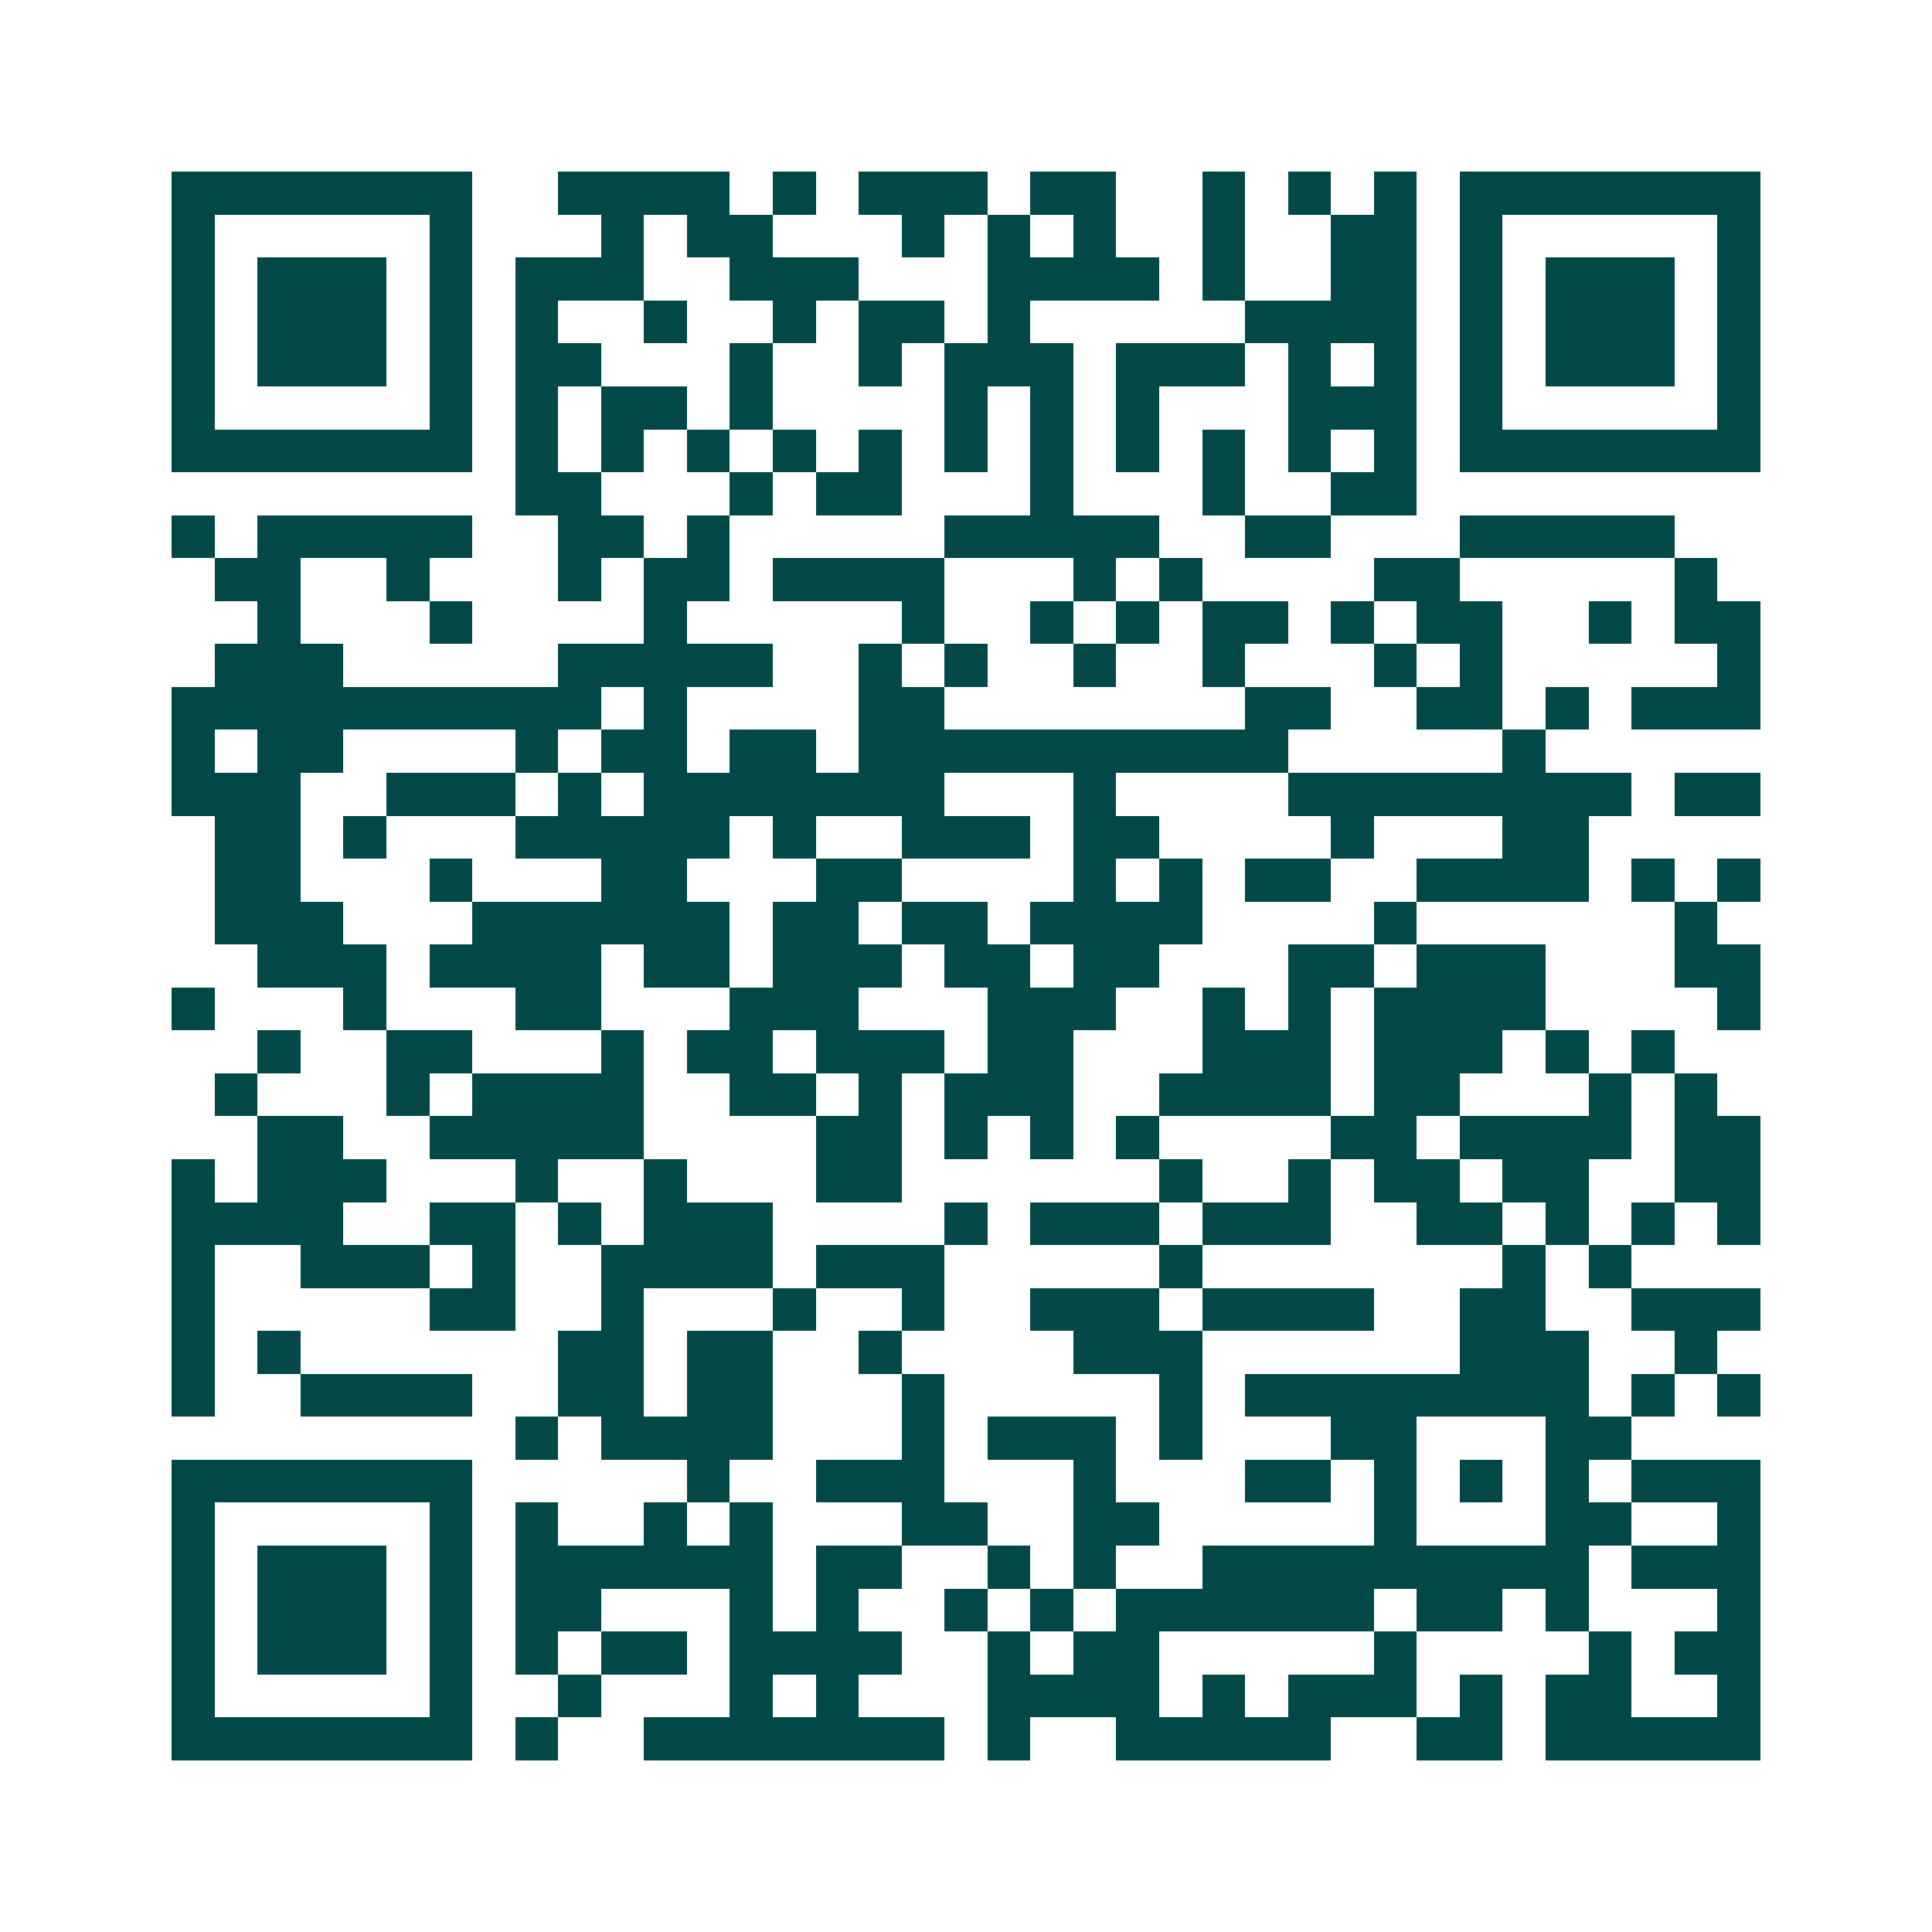 <svg xmlns="http://www.w3.org/2000/svg" width="200" height="200" viewBox="0 0 45 45" shape-rendering="crispEdges"><path fill="#ffffff" d="M0 0h45v45H0z"/><path stroke="#014847" d="M4 4.5h7m2 0h4m1 0h1m1 0h3m1 0h2m2 0h1m1 0h1m1 0h1m1 0h7M4 5.5h1m5 0h1m3 0h1m1 0h2m3 0h1m1 0h1m1 0h1m2 0h1m2 0h2m1 0h1m5 0h1M4 6.5h1m1 0h3m1 0h1m1 0h3m2 0h3m3 0h4m1 0h1m2 0h2m1 0h1m1 0h3m1 0h1M4 7.5h1m1 0h3m1 0h1m1 0h1m2 0h1m2 0h1m1 0h2m1 0h1m5 0h4m1 0h1m1 0h3m1 0h1M4 8.5h1m1 0h3m1 0h1m1 0h2m3 0h1m2 0h1m1 0h3m1 0h3m1 0h1m1 0h1m1 0h1m1 0h3m1 0h1M4 9.5h1m5 0h1m1 0h1m1 0h2m1 0h1m4 0h1m1 0h1m1 0h1m3 0h3m1 0h1m5 0h1M4 10.5h7m1 0h1m1 0h1m1 0h1m1 0h1m1 0h1m1 0h1m1 0h1m1 0h1m1 0h1m1 0h1m1 0h1m1 0h7M12 11.5h2m3 0h1m1 0h2m3 0h1m3 0h1m2 0h2M4 12.5h1m1 0h5m2 0h2m1 0h1m5 0h5m2 0h2m3 0h5M5 13.5h2m2 0h1m3 0h1m1 0h2m1 0h4m3 0h1m1 0h1m4 0h2m5 0h1M6 14.5h1m3 0h1m4 0h1m5 0h1m2 0h1m1 0h1m1 0h2m1 0h1m1 0h2m2 0h1m1 0h2M5 15.5h3m5 0h5m2 0h1m1 0h1m2 0h1m2 0h1m3 0h1m1 0h1m5 0h1M4 16.5h10m1 0h1m4 0h2m7 0h2m2 0h2m1 0h1m1 0h3M4 17.5h1m1 0h2m4 0h1m1 0h2m1 0h2m1 0h10m5 0h1M4 18.5h3m2 0h3m1 0h1m1 0h7m3 0h1m4 0h8m1 0h2M5 19.5h2m1 0h1m3 0h5m1 0h1m2 0h3m1 0h2m4 0h1m3 0h2M5 20.5h2m3 0h1m3 0h2m3 0h2m4 0h1m1 0h1m1 0h2m2 0h4m1 0h1m1 0h1M5 21.5h3m3 0h6m1 0h2m1 0h2m1 0h4m4 0h1m6 0h1M6 22.5h3m1 0h4m1 0h2m1 0h3m1 0h2m1 0h2m3 0h2m1 0h3m3 0h2M4 23.5h1m3 0h1m3 0h2m3 0h3m3 0h3m2 0h1m1 0h1m1 0h4m4 0h1M6 24.5h1m2 0h2m3 0h1m1 0h2m1 0h3m1 0h2m3 0h3m1 0h3m1 0h1m1 0h1M5 25.5h1m3 0h1m1 0h4m2 0h2m1 0h1m1 0h3m2 0h4m1 0h2m3 0h1m1 0h1M6 26.5h2m2 0h5m4 0h2m1 0h1m1 0h1m1 0h1m4 0h2m1 0h4m1 0h2M4 27.5h1m1 0h3m3 0h1m2 0h1m3 0h2m6 0h1m2 0h1m1 0h2m1 0h2m2 0h2M4 28.5h4m2 0h2m1 0h1m1 0h3m4 0h1m1 0h3m1 0h3m2 0h2m1 0h1m1 0h1m1 0h1M4 29.5h1m2 0h3m1 0h1m2 0h4m1 0h3m5 0h1m7 0h1m1 0h1M4 30.5h1m5 0h2m2 0h1m3 0h1m2 0h1m2 0h3m1 0h4m2 0h2m2 0h3M4 31.5h1m1 0h1m6 0h2m1 0h2m2 0h1m4 0h3m6 0h3m2 0h1M4 32.5h1m2 0h4m2 0h2m1 0h2m3 0h1m5 0h1m1 0h8m1 0h1m1 0h1M12 33.5h1m1 0h4m3 0h1m1 0h3m1 0h1m3 0h2m3 0h2M4 34.5h7m5 0h1m2 0h3m3 0h1m3 0h2m1 0h1m1 0h1m1 0h1m1 0h3M4 35.5h1m5 0h1m1 0h1m2 0h1m1 0h1m3 0h2m2 0h2m5 0h1m3 0h2m2 0h1M4 36.5h1m1 0h3m1 0h1m1 0h6m1 0h2m2 0h1m1 0h1m2 0h9m1 0h3M4 37.5h1m1 0h3m1 0h1m1 0h2m3 0h1m1 0h1m2 0h1m1 0h1m1 0h6m1 0h2m1 0h1m3 0h1M4 38.5h1m1 0h3m1 0h1m1 0h1m1 0h2m1 0h4m2 0h1m1 0h2m5 0h1m4 0h1m1 0h2M4 39.5h1m5 0h1m2 0h1m3 0h1m1 0h1m3 0h4m1 0h1m1 0h3m1 0h1m1 0h2m2 0h1M4 40.5h7m1 0h1m2 0h7m1 0h1m2 0h5m2 0h2m1 0h5"/></svg>
